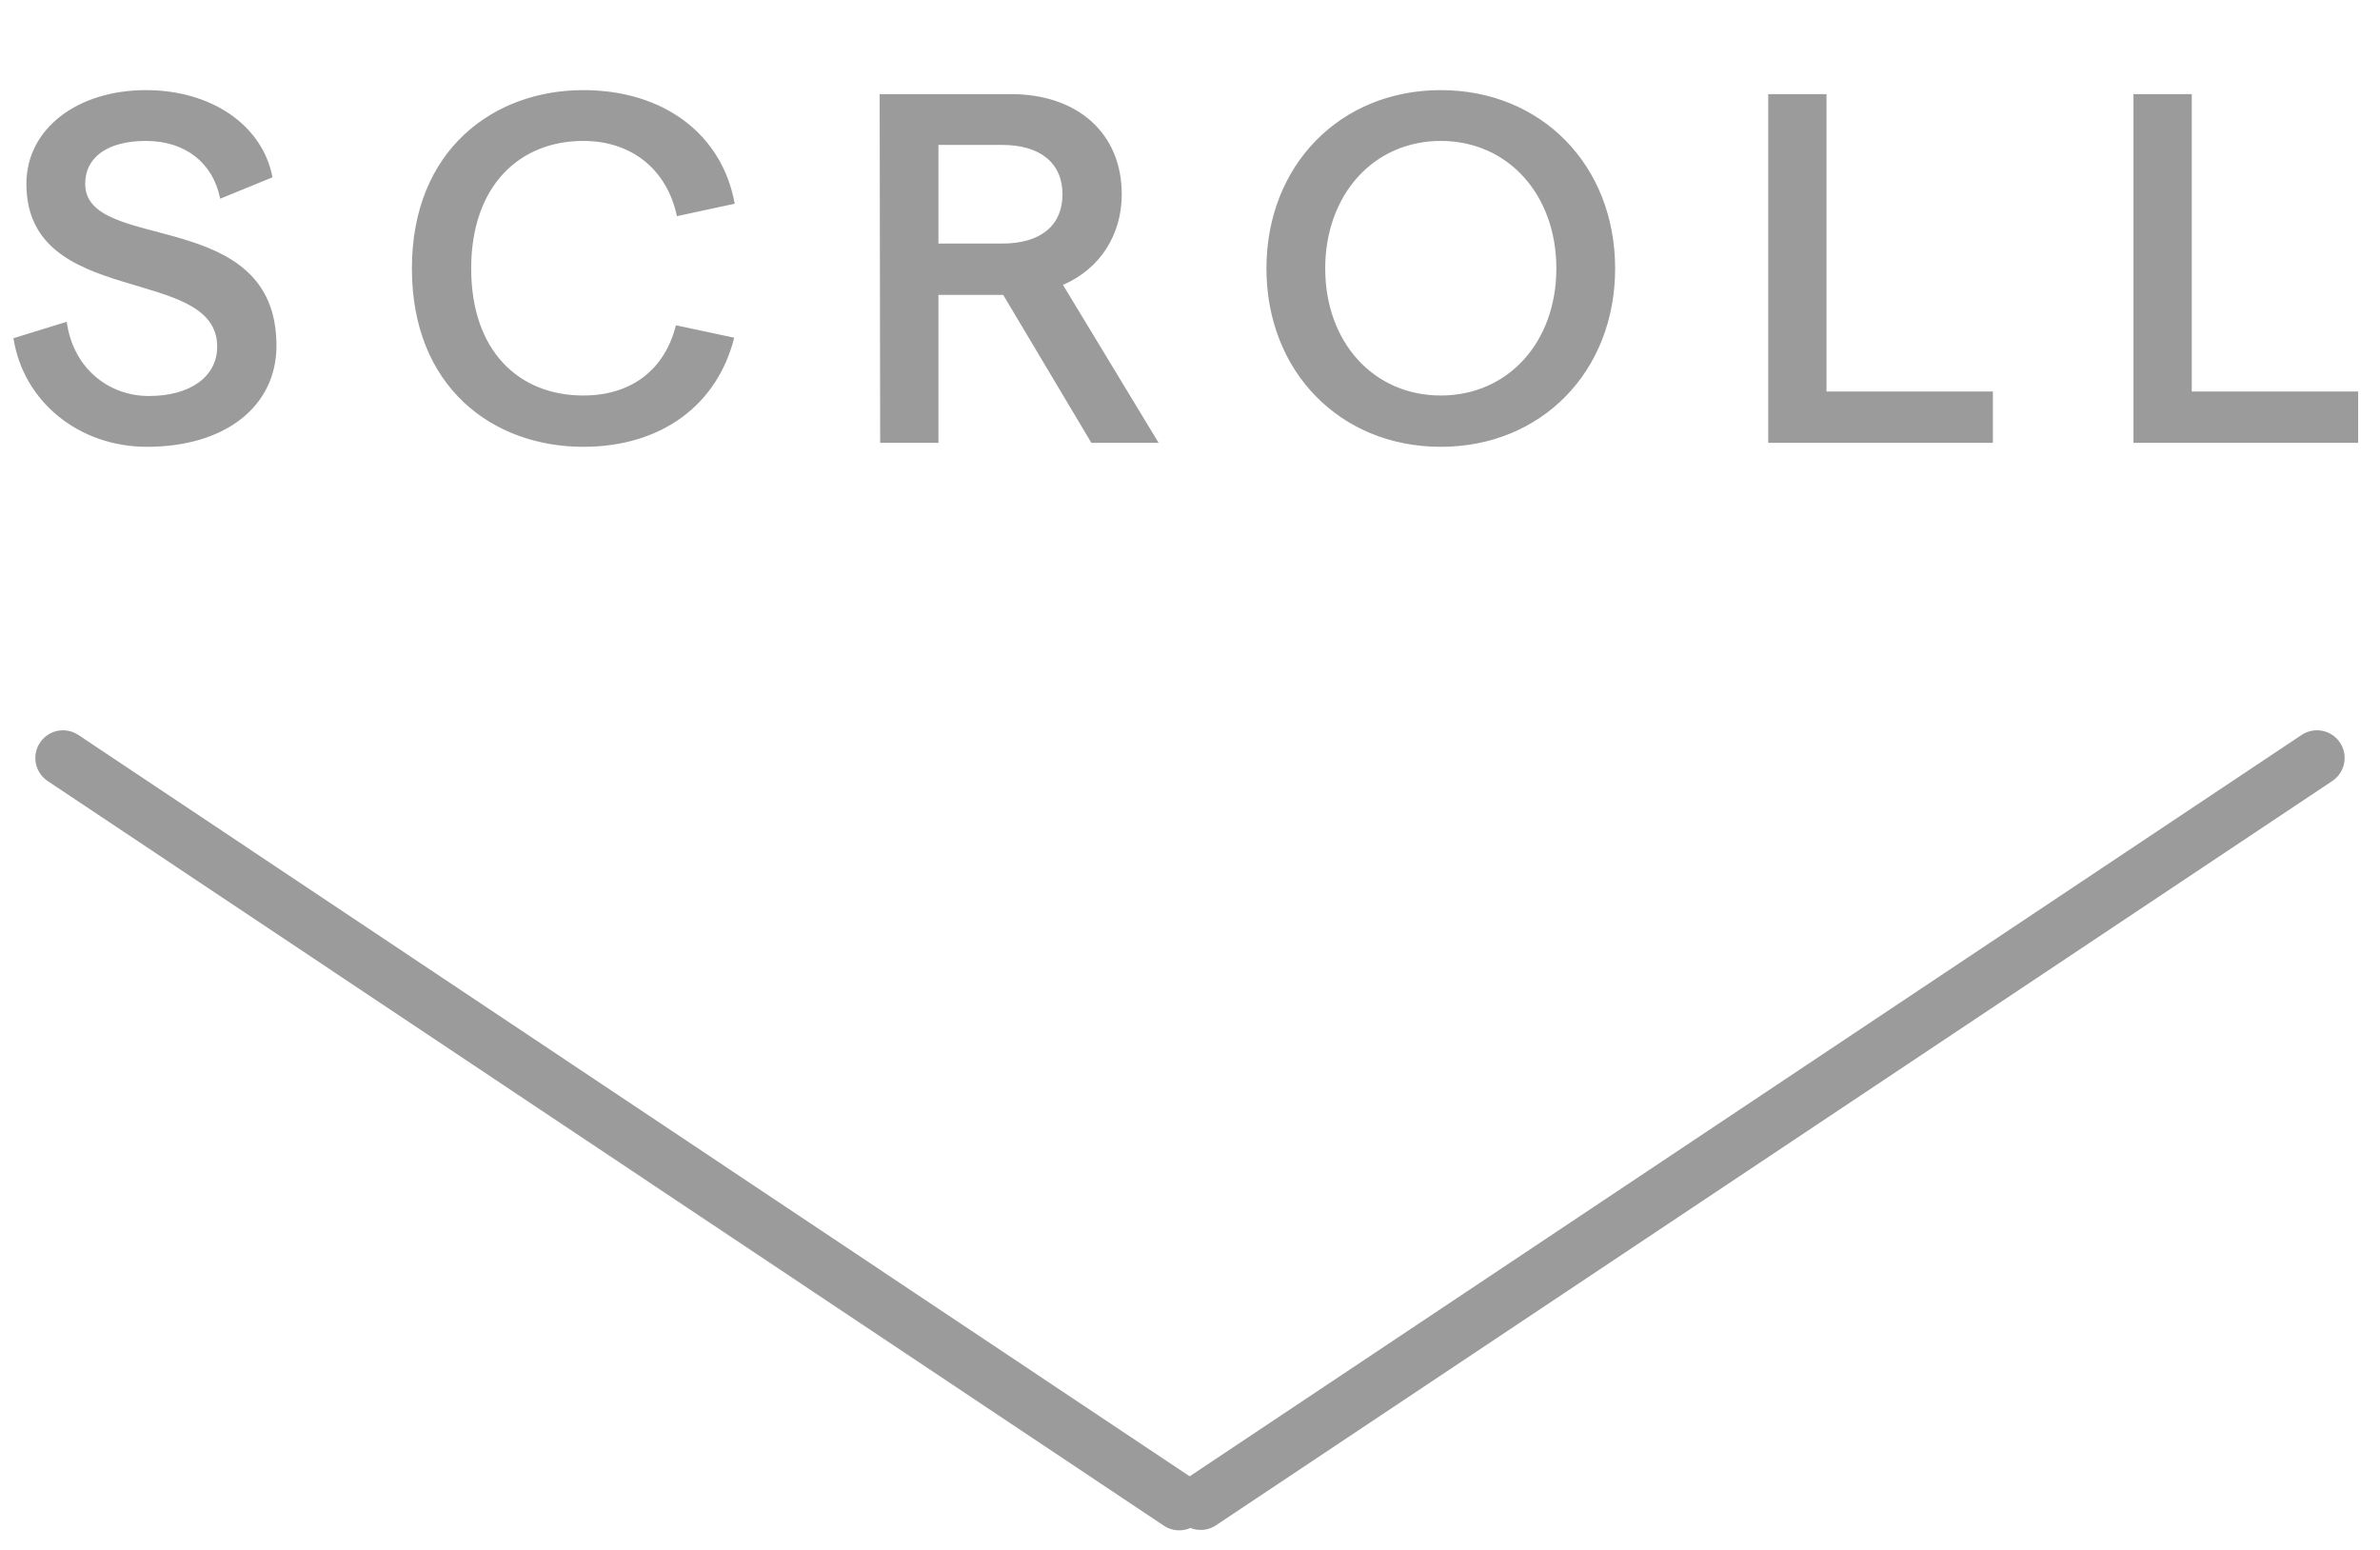 <svg width="43" height="28" viewBox="0 0 43 28" fill="none" xmlns="http://www.w3.org/2000/svg">
<line x1="41.861" y1="13.693" x2="21.693" y2="27.139" stroke="#9B9B9B" stroke-linecap="round"/>
<line x1="0.5" y1="-0.5" x2="24.739" y2="-0.5" transform="matrix(0.832 0.555 0.555 -0.832 1 13)" stroke="#9B9B9B" stroke-linecap="round"/>
<path d="M2.655 8.072C1.431 8.072 0.423 7.262 0.243 6.11L1.206 5.813C1.314 6.623 1.935 7.154 2.691 7.154C3.438 7.154 3.924 6.803 3.924 6.263C3.924 4.769 0.477 5.588 0.477 3.32C0.477 2.321 1.404 1.628 2.637 1.628C3.816 1.628 4.743 2.258 4.923 3.203L3.978 3.59C3.852 2.951 3.357 2.546 2.637 2.546C1.953 2.546 1.539 2.834 1.539 3.32C1.539 4.589 4.995 3.707 4.995 6.245C4.995 7.343 4.068 8.072 2.655 8.072ZM10.538 8.072C8.909 8.072 7.442 7.001 7.442 4.85C7.442 2.699 8.927 1.628 10.538 1.628C11.996 1.628 13.049 2.429 13.274 3.68L12.23 3.905C12.05 3.059 11.411 2.546 10.538 2.546C9.386 2.546 8.513 3.356 8.513 4.85C8.513 6.344 9.377 7.145 10.538 7.145C11.42 7.145 12.014 6.668 12.212 5.876L13.265 6.101C12.959 7.316 11.951 8.072 10.538 8.072ZM20.933 8H19.718L18.125 5.327H16.955V8H15.902L15.893 1.7H18.26C19.475 1.7 20.267 2.411 20.267 3.509C20.267 4.247 19.871 4.859 19.205 5.147L20.933 8ZM16.955 2.618V4.4H18.107C18.8 4.4 19.196 4.076 19.196 3.509C19.196 2.951 18.8 2.618 18.107 2.618H16.955ZM26.031 8.072C24.213 8.072 22.881 6.713 22.881 4.85C22.881 2.987 24.213 1.628 26.031 1.628C27.849 1.628 29.181 2.987 29.181 4.85C29.181 6.713 27.849 8.072 26.031 8.072ZM26.031 7.145C27.246 7.145 28.119 6.182 28.119 4.85C28.119 3.518 27.246 2.546 26.031 2.546C24.816 2.546 23.943 3.518 23.943 4.85C23.943 6.182 24.816 7.145 26.031 7.145ZM31.947 8V1.7H33V7.073H36.006V8H31.947ZM38.546 8V1.7H39.599V7.073H42.605V8H38.546Z" fill="#9B9B9B"/>
</svg>
